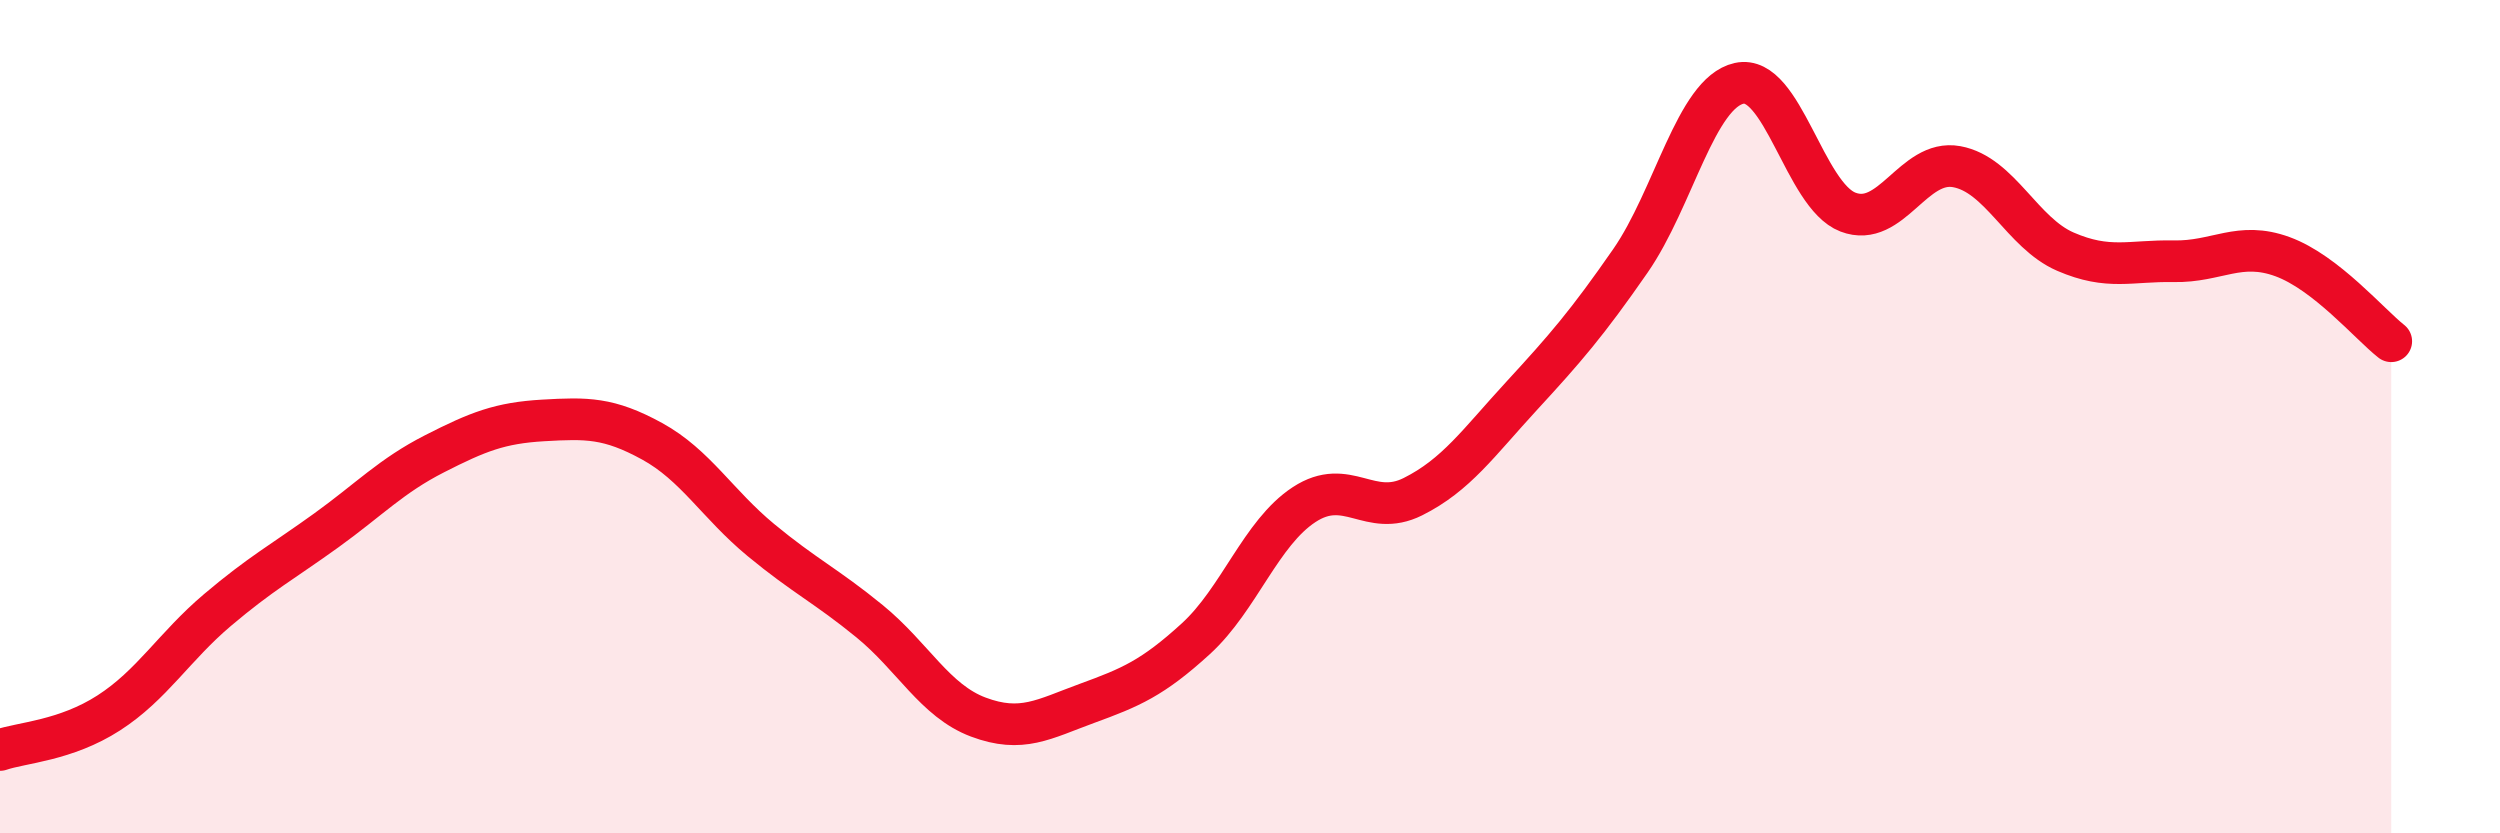 
    <svg width="60" height="20" viewBox="0 0 60 20" xmlns="http://www.w3.org/2000/svg">
      <path
        d="M 0,18 C 0.52,17.82 1.57,17.78 2.61,17.11 C 3.65,16.44 4.18,15.52 5.22,14.64 C 6.26,13.76 6.79,13.48 7.83,12.73 C 8.87,11.98 9.39,11.42 10.43,10.89 C 11.47,10.36 12,10.15 13.04,10.09 C 14.08,10.03 14.61,10.02 15.65,10.59 C 16.69,11.16 17.22,12.1 18.26,12.96 C 19.3,13.82 19.83,14.06 20.87,14.91 C 21.91,15.76 22.44,16.82 23.48,17.21 C 24.52,17.6 25.05,17.26 26.09,16.88 C 27.13,16.5 27.66,16.28 28.7,15.33 C 29.74,14.38 30.26,12.79 31.3,12.11 C 32.34,11.43 32.87,12.44 33.91,11.92 C 34.95,11.4 35.48,10.63 36.52,9.5 C 37.56,8.37 38.09,7.76 39.13,6.26 C 40.17,4.76 40.7,2.23 41.74,2 C 42.78,1.77 43.31,4.69 44.35,5.09 C 45.39,5.49 45.92,3.81 46.96,4 C 48,4.19 48.53,5.59 49.57,6.04 C 50.61,6.49 51.13,6.25 52.17,6.27 C 53.21,6.29 53.74,5.78 54.78,6.16 C 55.82,6.54 56.87,7.78 57.39,8.19L57.39 20L0 20Z"
        fill="#EB0A25"
        opacity="0.1"
        stroke-linecap="round"
        stroke-linejoin="round"
      />
      <path
        d="M 0,18 C 0.52,17.82 1.57,17.78 2.61,17.11 C 3.65,16.44 4.18,15.52 5.22,14.64 C 6.26,13.76 6.79,13.48 7.83,12.73 C 8.87,11.98 9.39,11.42 10.43,10.89 C 11.47,10.36 12,10.15 13.04,10.09 C 14.08,10.03 14.61,10.02 15.65,10.59 C 16.69,11.16 17.22,12.1 18.26,12.96 C 19.3,13.82 19.83,14.06 20.87,14.91 C 21.91,15.76 22.44,16.82 23.48,17.21 C 24.52,17.6 25.05,17.26 26.09,16.88 C 27.13,16.5 27.66,16.28 28.7,15.33 C 29.74,14.38 30.26,12.79 31.3,12.11 C 32.34,11.43 32.87,12.44 33.91,11.92 C 34.95,11.4 35.48,10.63 36.52,9.5 C 37.56,8.37 38.09,7.76 39.13,6.26 C 40.17,4.76 40.7,2.23 41.74,2 C 42.78,1.77 43.31,4.69 44.35,5.09 C 45.39,5.49 45.92,3.81 46.96,4 C 48,4.19 48.53,5.59 49.57,6.04 C 50.61,6.49 51.13,6.25 52.17,6.27 C 53.21,6.29 53.74,5.78 54.78,6.16 C 55.82,6.54 56.87,7.78 57.39,8.19"
        stroke="#EB0A25"
        stroke-width="1"
        fill="none"
        stroke-linecap="round"
        stroke-linejoin="round"
      />
    </svg>
  